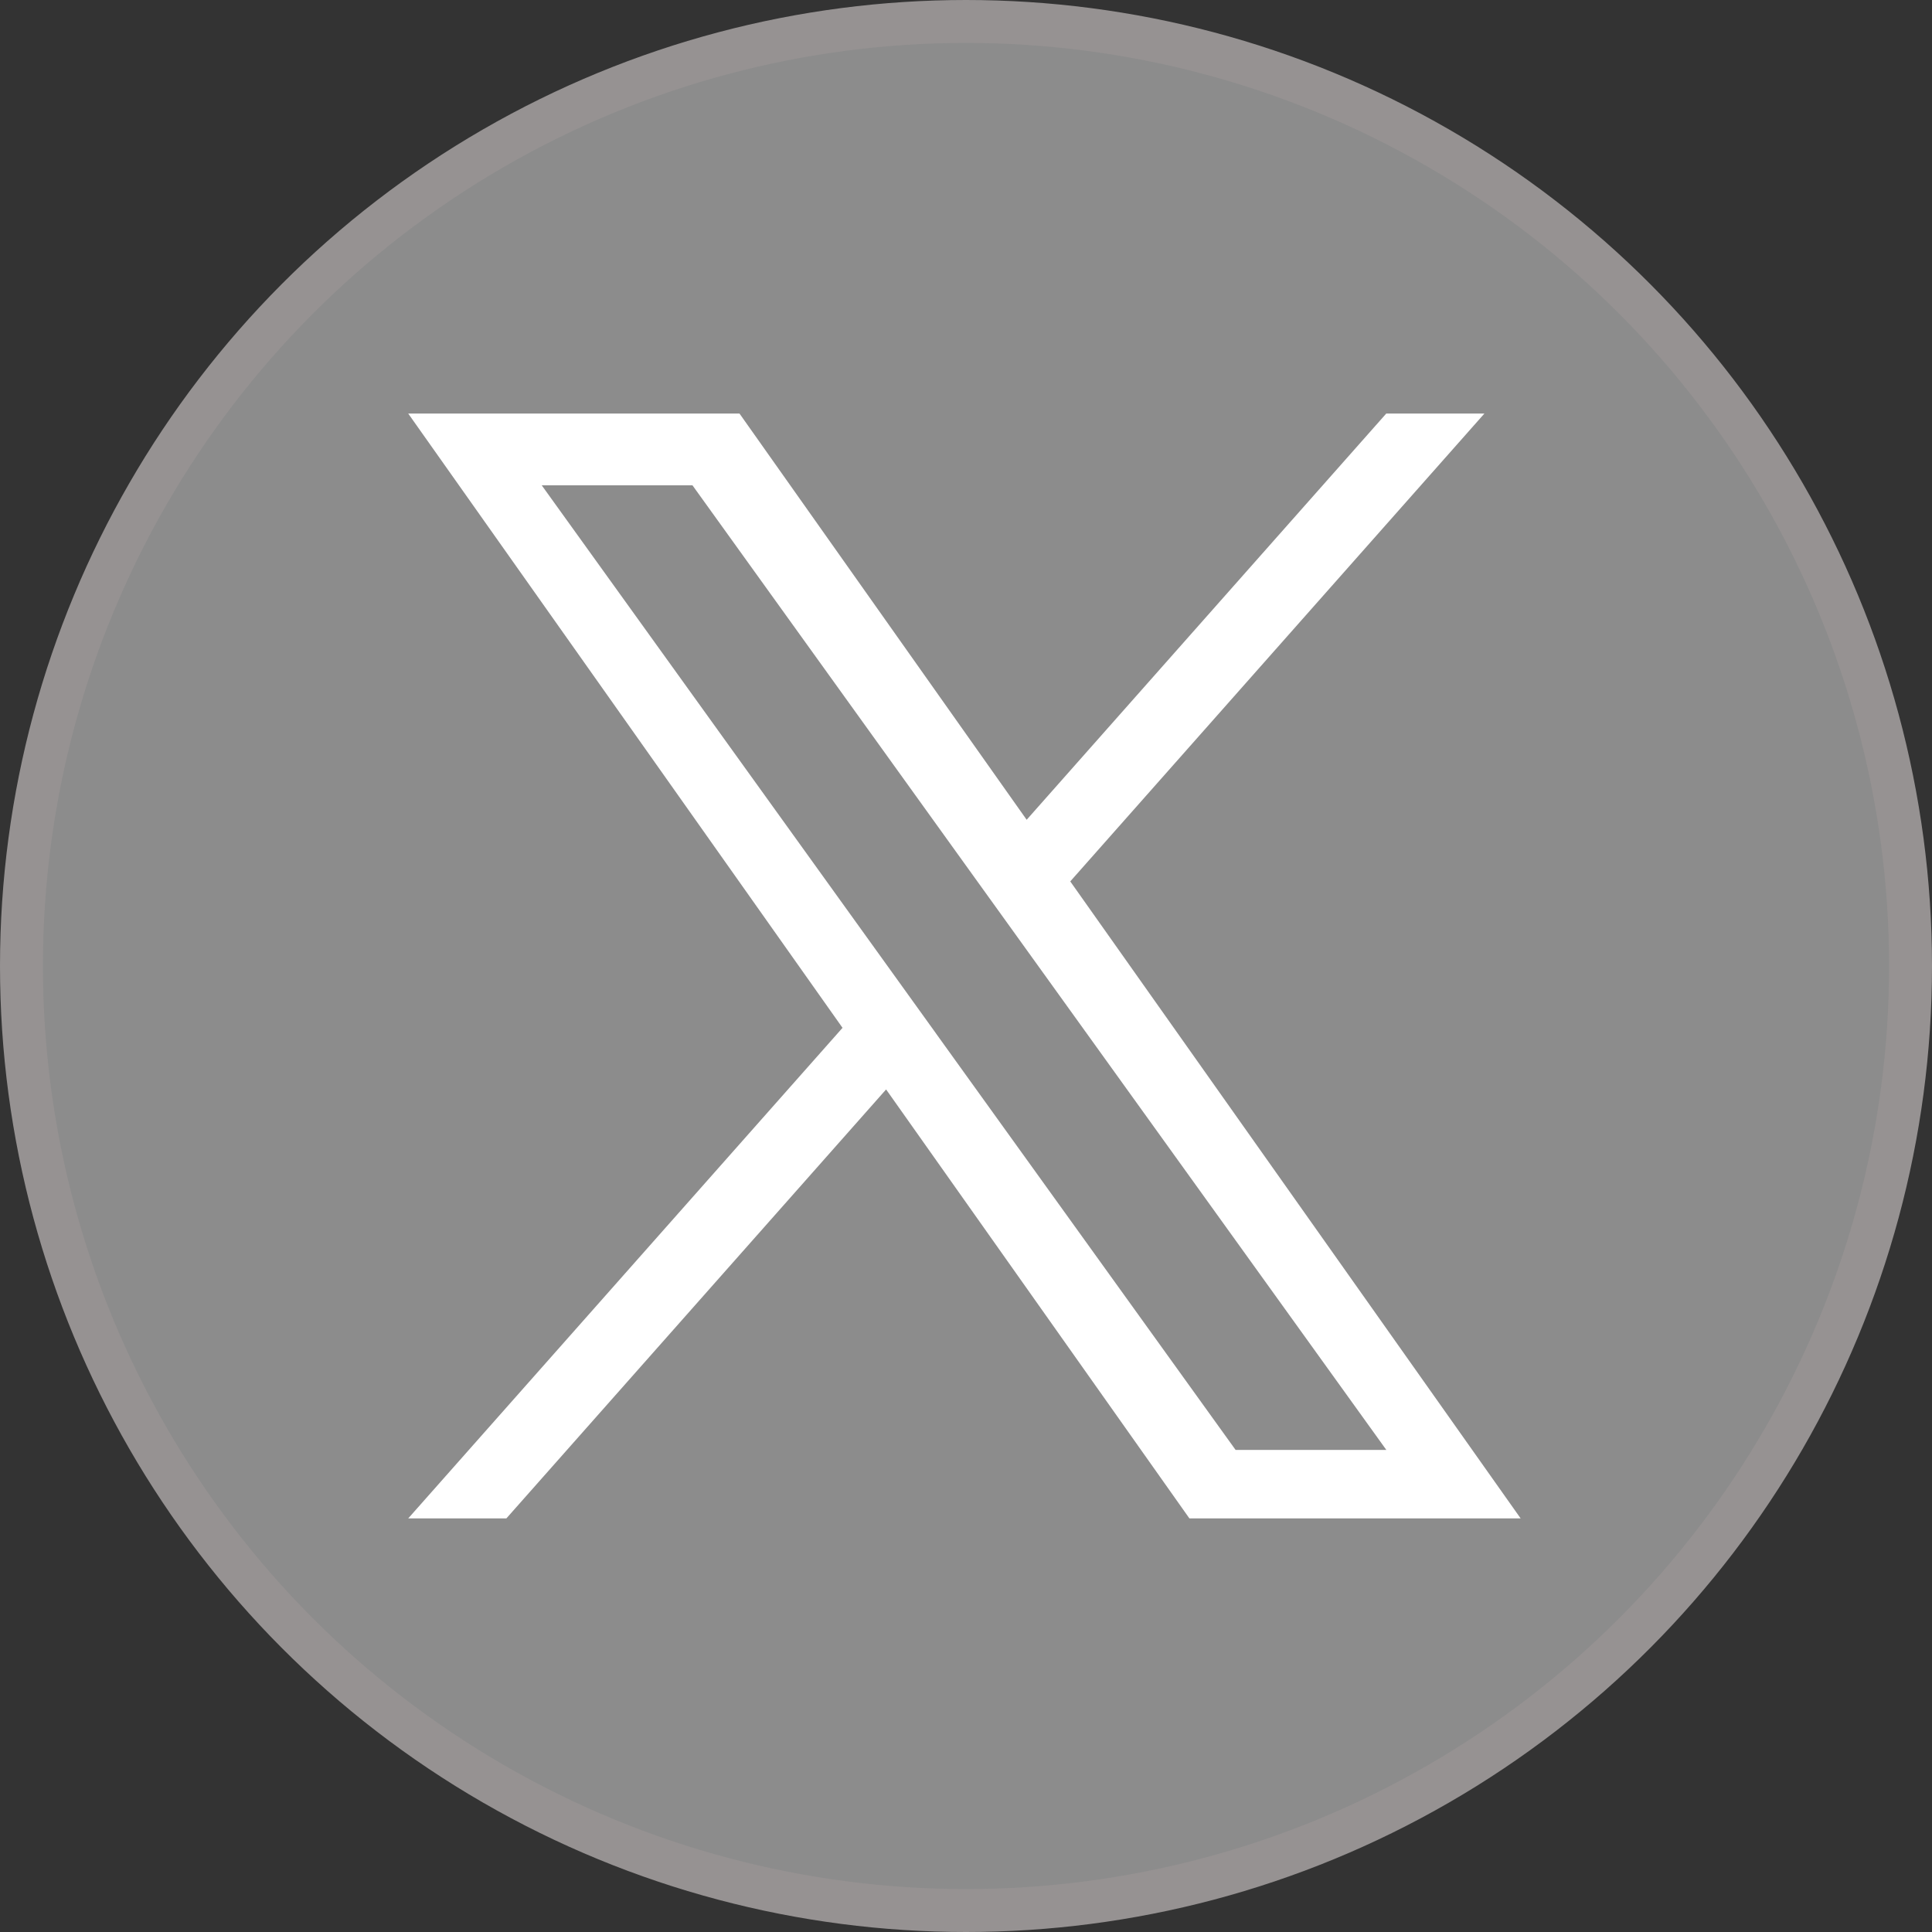 <?xml version="1.0" encoding="UTF-8"?>
<svg width="45px" height="45px" viewBox="0 0 45 45" version="1.1" xmlns="http://www.w3.org/2000/svg" xmlns:xlink="http://www.w3.org/1999/xlink">
    <rect x="0" y="0" width="45" height="45" fill="#333333" stroke="none"/>
    <title>Group</title>
    <g id="Page-1" stroke="none" stroke-width="1" fill="none" fill-rule="evenodd">
        <g id="Group">
            <circle id="Oval" stroke="#969292" fill="#8C8C8C" cx="22.5" cy="22.5" r="22"></circle>
            <g id="logo" transform="translate(9.508, 9.632)" fill="#FFFFFF" fill-rule="nonzero">
                <path d="M15.421,10.897 L25.067,0 L22.781,0 L14.405,9.462 L7.716,0 L0,0 L10.116,14.308 L0,25.735 L2.286,25.735 L11.131,15.743 L18.196,25.735 L25.911,25.735 L15.42,10.897 L15.421,10.897 Z M12.29,14.434 L11.265,13.009 L3.11,1.672 L6.621,1.672 L13.202,10.822 L14.227,12.246 L22.782,24.139 L19.271,24.139 L12.29,14.435 L12.29,14.434 Z" id="Shape"></path>
            </g>
        </g>
    </g>
</svg>